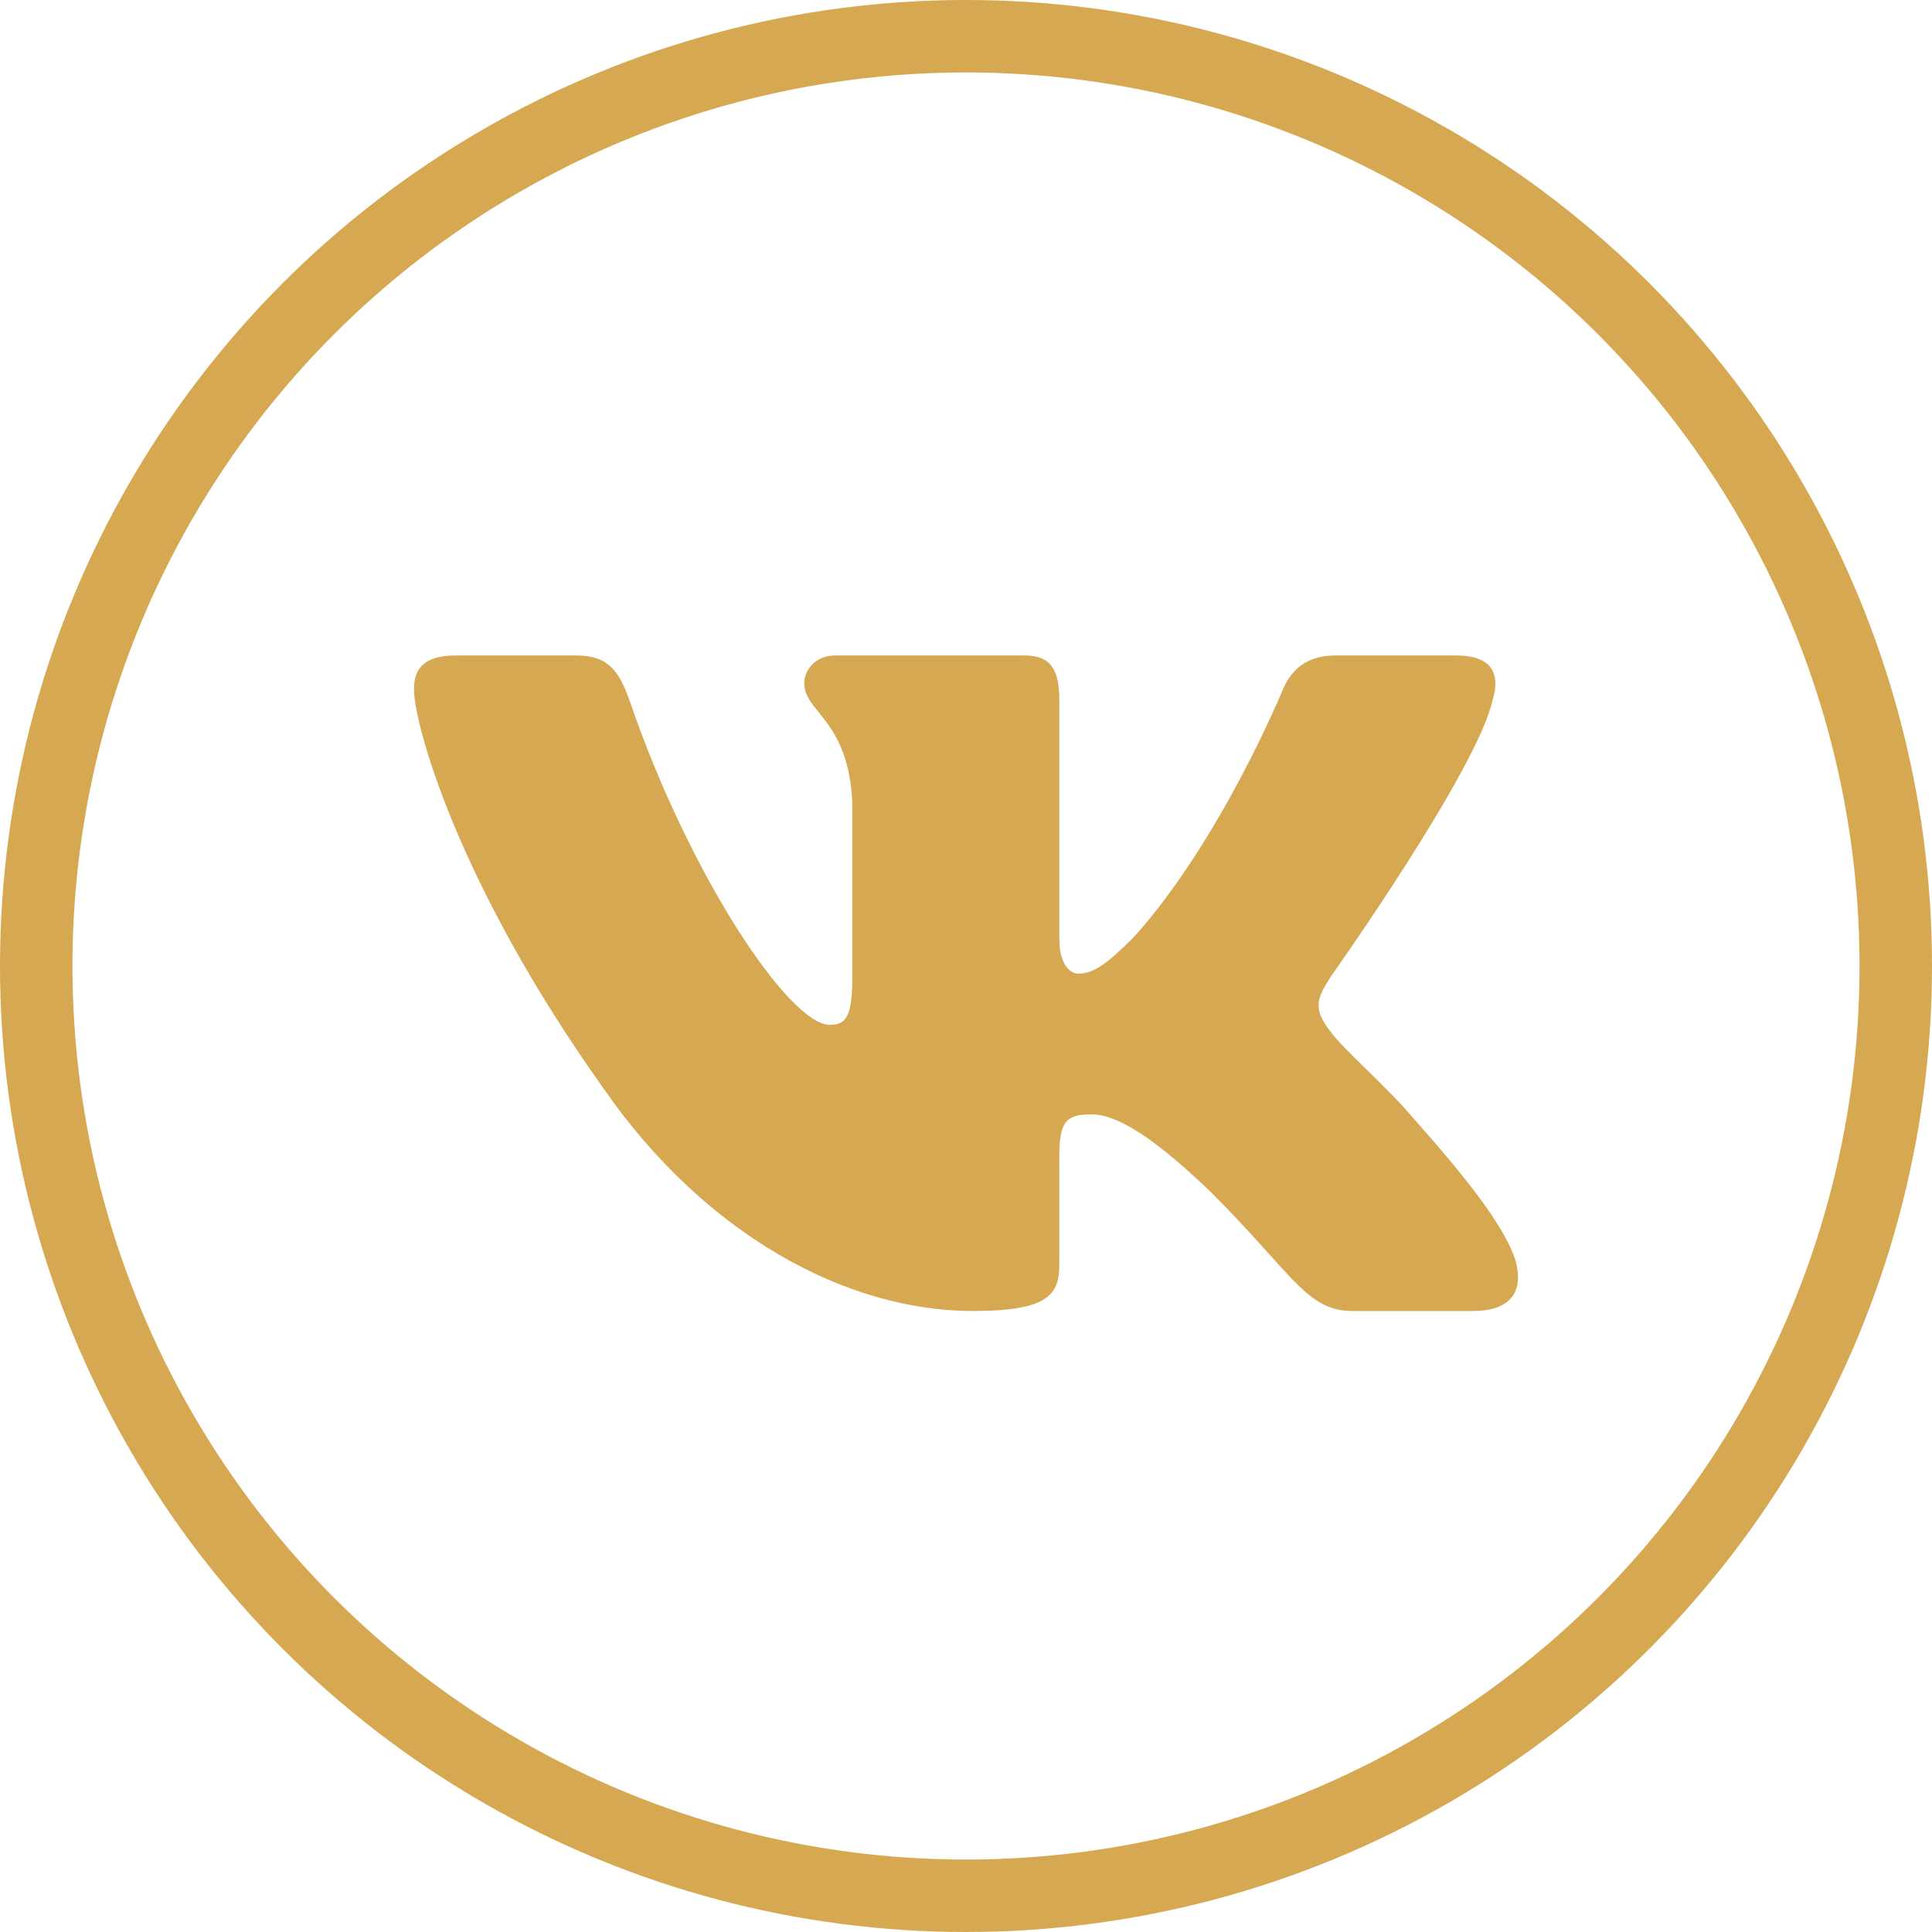 <?xml version="1.0" encoding="UTF-8"?> <svg xmlns="http://www.w3.org/2000/svg" width="40" height="40" viewBox="0 0 40 40" fill="none"> <circle cx="20" cy="20" r="19.25" stroke="#D6A852" stroke-width="1.5"></circle> <path fill-rule="evenodd" clip-rule="evenodd" d="M11.929 13.571H9.429C8.714 13.571 8.571 13.908 8.571 14.278C8.571 14.941 9.419 18.225 12.519 22.569C14.585 25.535 17.496 27.143 20.145 27.143C21.735 27.143 21.932 26.786 21.932 26.171V23.929C21.932 23.214 22.082 23.072 22.585 23.072C22.956 23.072 23.592 23.257 25.076 24.687C26.771 26.382 27.051 27.143 28.004 27.143H30.505C31.22 27.143 31.577 26.786 31.371 26.081C31.145 25.378 30.336 24.359 29.262 23.151C28.679 22.463 27.804 21.721 27.54 21.35C27.169 20.873 27.275 20.662 27.54 20.238C27.54 20.238 30.586 15.947 30.904 14.49C31.063 13.961 30.904 13.571 30.148 13.571H27.647C27.011 13.571 26.718 13.908 26.559 14.278C26.559 14.278 25.288 17.377 23.486 19.39C22.903 19.973 22.639 20.158 22.321 20.158C22.162 20.158 21.932 19.973 21.932 19.443V14.49C21.932 13.855 21.747 13.571 21.217 13.571H17.288C16.89 13.571 16.651 13.866 16.651 14.146C16.651 14.749 17.552 14.888 17.645 16.583V20.264C17.645 21.071 17.499 21.218 17.181 21.218C16.334 21.218 14.271 18.105 13.048 14.543C12.809 13.851 12.568 13.571 11.929 13.571Z" fill="#D6A852"></path> </svg> 